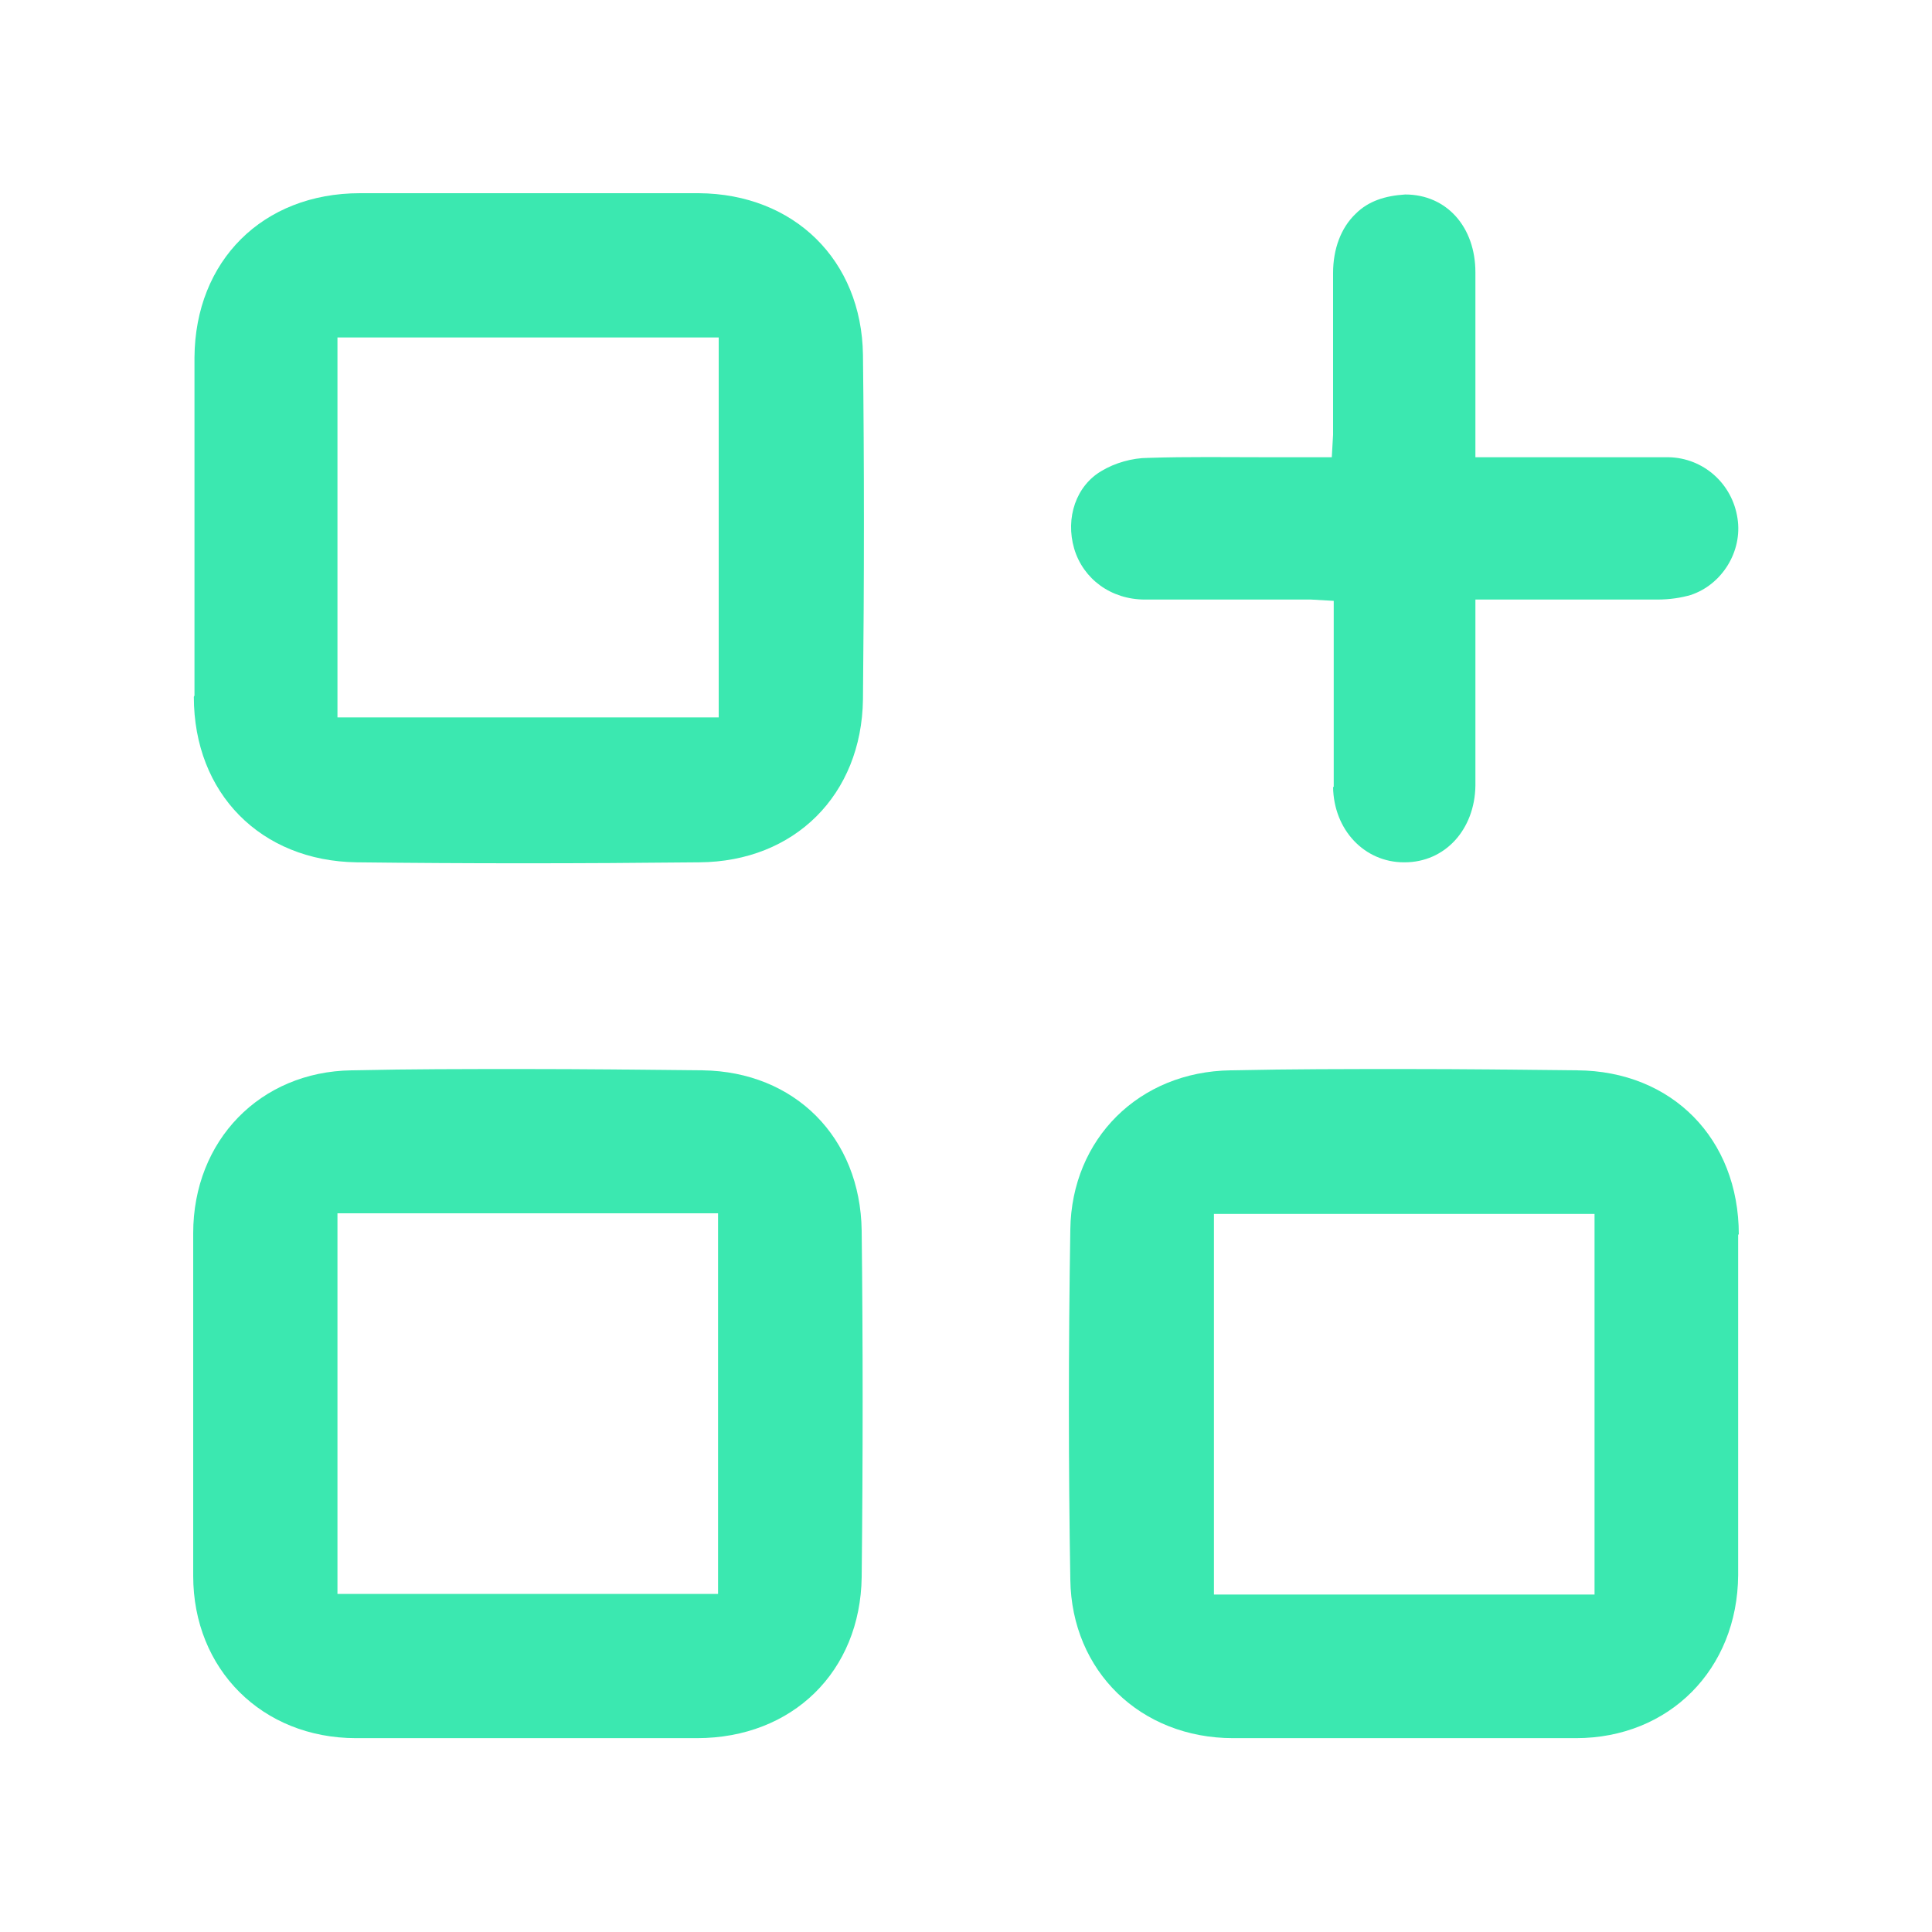<?xml version="1.0" encoding="UTF-8"?><svg id="Layer_1" xmlns="http://www.w3.org/2000/svg" viewBox="0 0 30 30"><defs><style>.cls-1{fill:#3be8b0;}</style></defs><path class="cls-1" d="M3.01,10.82c0,1.5,1.04,2.55,2.53,2.57,1.69.02,3.43.02,5.32,0,1.48-.01,2.52-1.05,2.54-2.53.02-1.9.02-3.65,0-5.35-.02-1.47-1.07-2.5-2.55-2.51-.88,0-1.75,0-2.63,0s-1.75,0-2.63,0c-1.51,0-2.56,1.05-2.57,2.55,0,.58,0,1.16,0,1.74v.87s0,.88,0,.88c0,.59,0,1.18,0,1.76ZM5.24,5.24h5.92v5.9h-5.92v-5.9Z"/><path class="cls-1" d="M10.91,16.62c-.93-.01-1.86-.02-2.77-.02s-1.8,0-2.68.02c-1.42.02-2.46,1.09-2.46,2.53,0,1.77,0,3.55,0,5.32,0,1.45,1.07,2.52,2.53,2.52.61,0,1.21,0,1.82,0h.83s.88,0,.88,0c.59,0,1.18,0,1.76,0,1.49,0,2.54-1.04,2.56-2.5.02-1.84.02-3.65,0-5.38-.02-1.45-1.04-2.47-2.47-2.49ZM11.15,24.75h-5.91v-5.91h5.91v5.91Z"/><path class="cls-1" d="M27,19.17c0-1.49-1.04-2.54-2.51-2.55-.89-.01-1.77-.02-2.66-.02s-1.82,0-2.72.02c-1.42.02-2.47,1.06-2.49,2.47-.03,1.85-.03,3.68,0,5.44.02,1.42,1.09,2.46,2.53,2.46,1.77,0,3.55,0,5.32,0,1.45,0,2.51-1.07,2.52-2.53,0-.61,0-1.21,0-1.82v-.83s0-.88,0-.88c0-.59,0-1.18,0-1.76ZM24.76,24.76h-5.91v-5.91h5.91v5.91Z"/><path class="cls-1" d="M20.7,12.22c.01.67.49,1.17,1.1,1.17h.01c.63,0,1.09-.51,1.1-1.19,0-.55,0-1.11,0-1.66v-1.23h.96c.64,0,1.25,0,1.86,0,.21,0,.38-.03.52-.07.49-.16.81-.68.73-1.19-.08-.54-.53-.94-1.07-.95-.63,0-1.26,0-1.9,0h-1.1s0-2.87,0-2.87c0-.71-.45-1.21-1.09-1.21-.31.02-.57.1-.77.3-.23.22-.35.55-.35.92,0,.44,0,.89,0,1.33v.93c0,.08,0,.16,0,.25l-.02.35h-1c-.63,0-1.24-.01-1.85.01-.25,0-.52.08-.72.2-.4.23-.57.73-.43,1.21.14.47.57.79,1.1.79.5,0,1,0,1.5,0h.83c.08,0,.16,0,.25,0l.35.02v1.99c0,.3,0,.6,0,.9Z"/></svg>